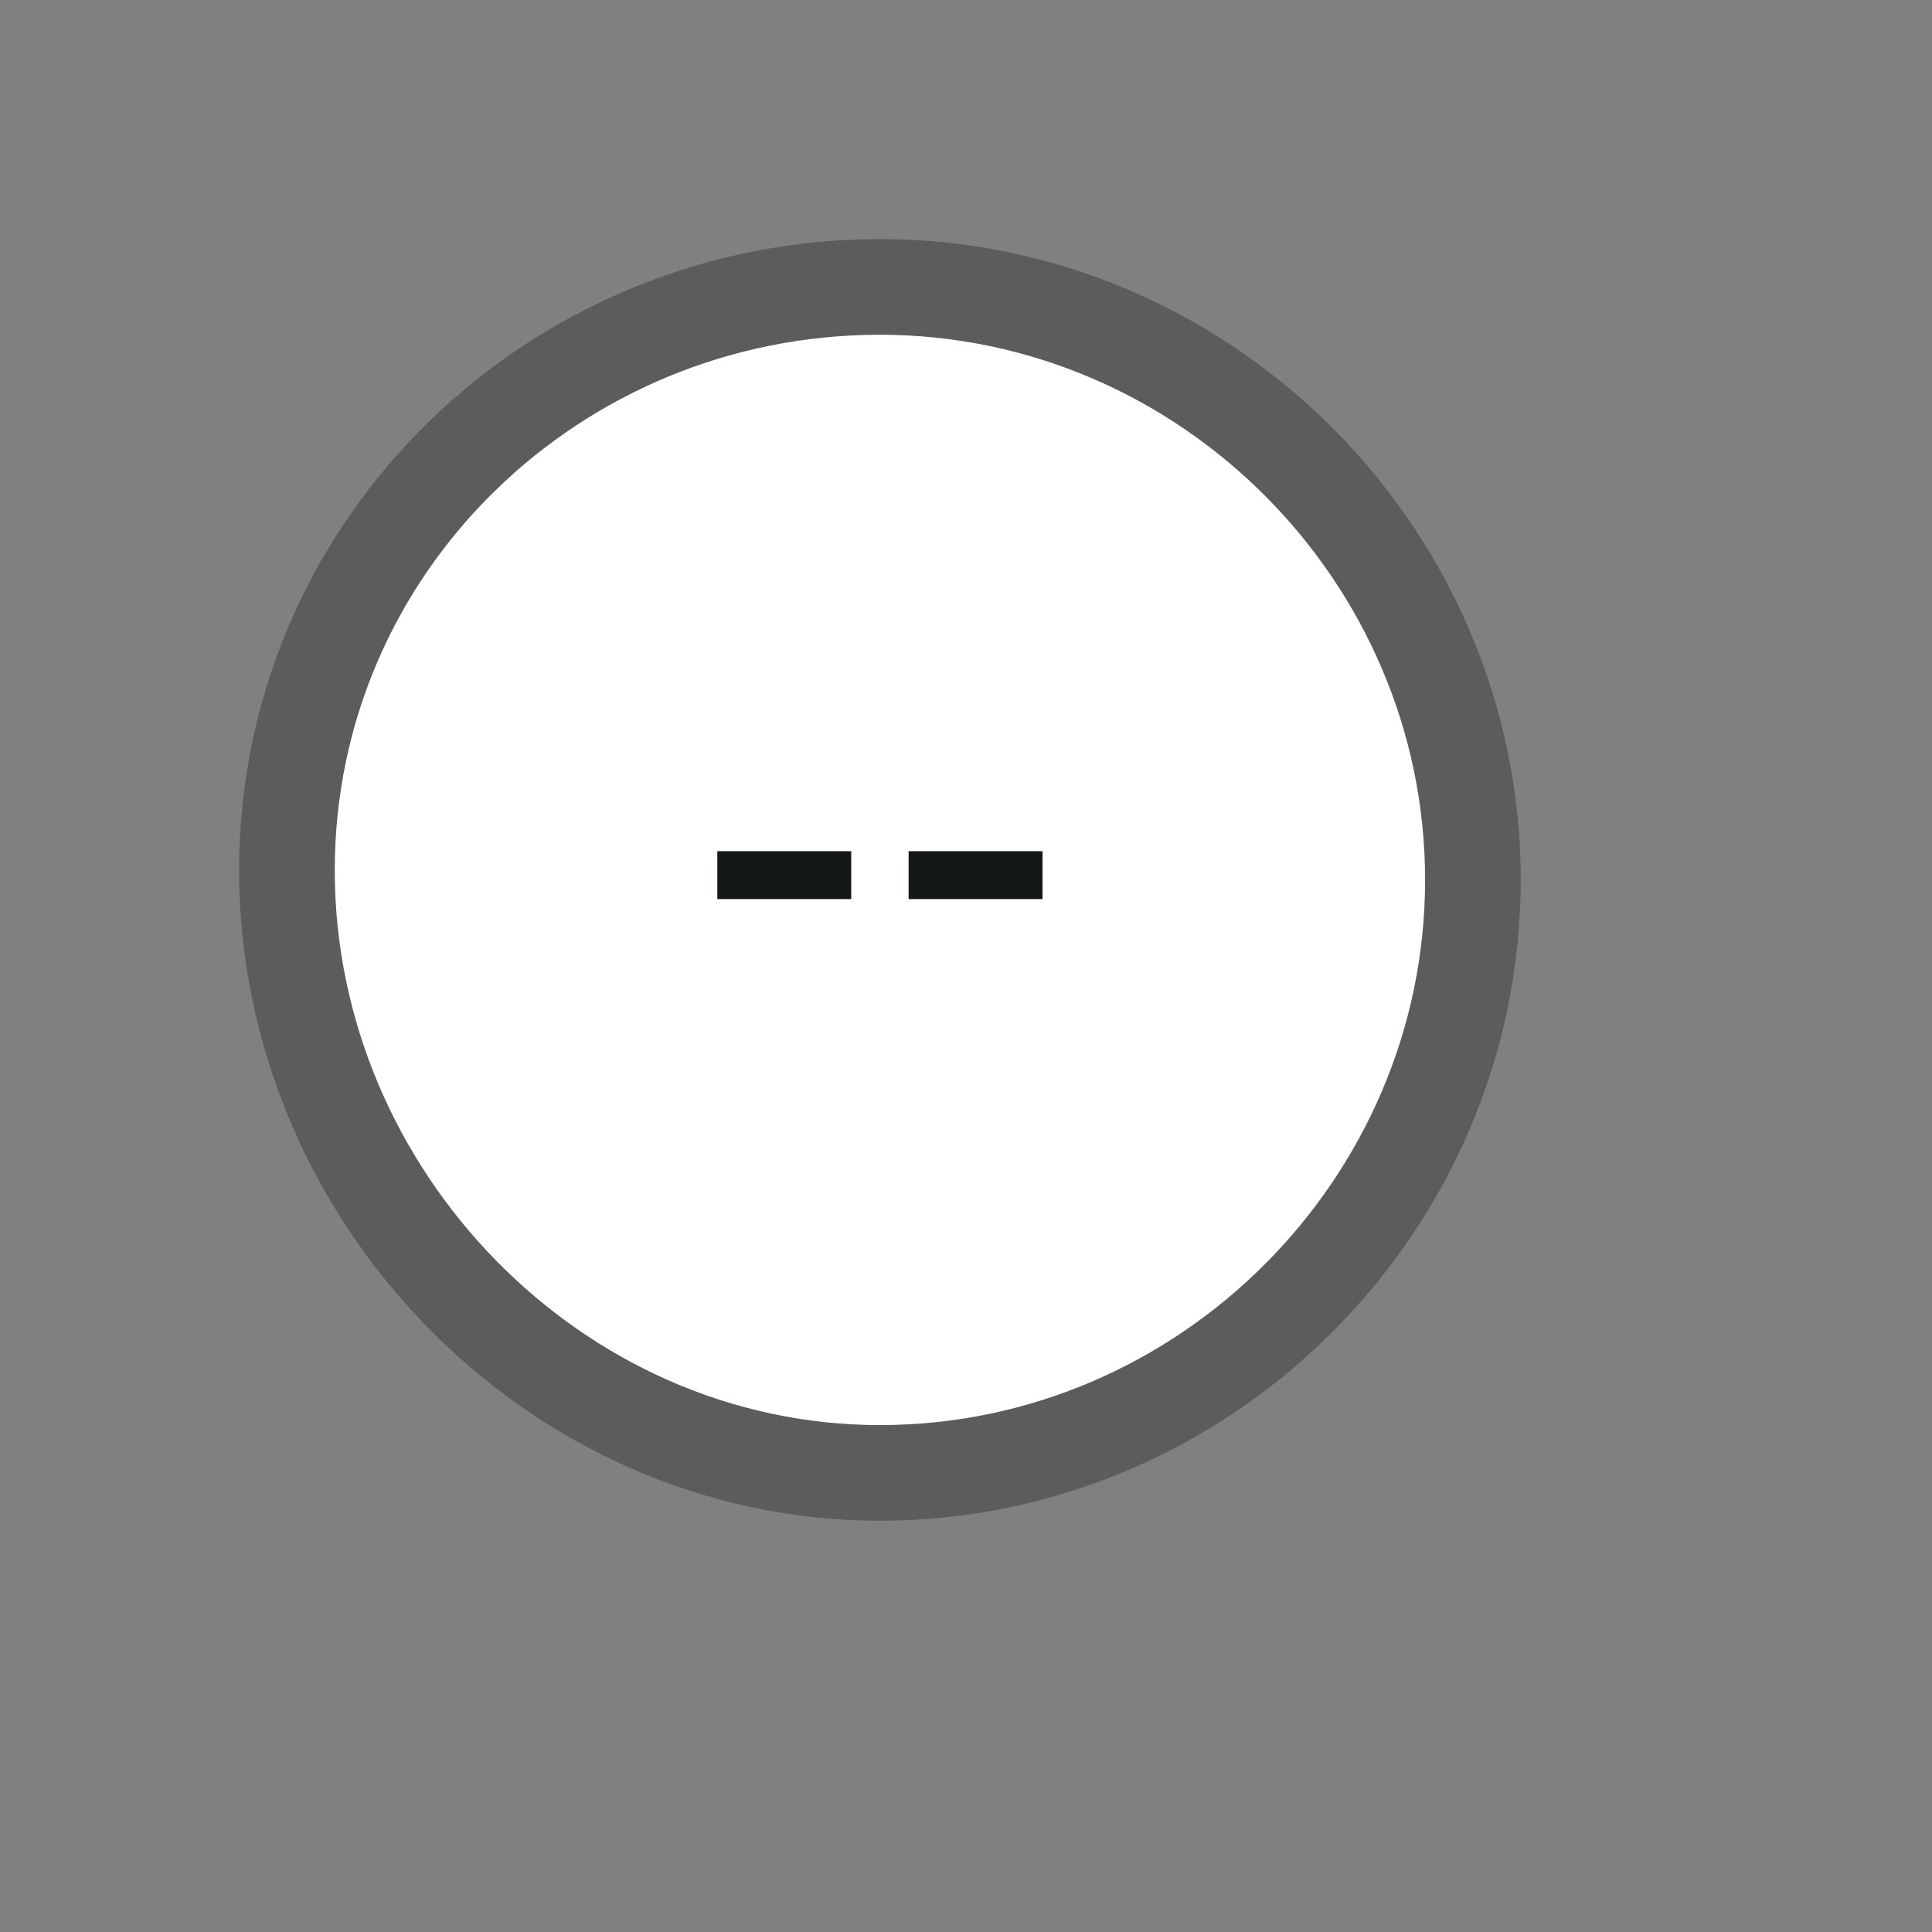 <?xml version="1.0" encoding="utf-8"?>
<!-- Generator: Adobe Illustrator 27.0.0, SVG Export Plug-In . SVG Version: 6.00 Build 0)  -->
<svg version="1.1" id="图层_1" xmlns="http://www.w3.org/2000/svg" xmlns:xlink="http://www.w3.org/1999/xlink" x="0px" y="0px"
	 viewBox="0 0 20.2 20.2" style="enable-background:new 0 0 20.2 20.2;" xml:space="preserve">
<rect x="0" y="0" width="20.2" height="20.2" fill="#808080" stroke="none"/>
<style type="text/css">
	.st0{clip-path:url(#SVGID_00000068641582955922119170000009887915956545503122_);fill:#FFFFFF;}
	.st1{clip-path:url(#SVGID_00000050634445538120827300000014453628108935064988_);fill:none;stroke:#5C5C5C;}
	.st2{fill:#141717;}
</style>
<g>
	<g>
		<defs>
			<rect id="SVGID_1_" x="2.5" y="2.5" width="13.4" height="13.4"/>
		</defs>
		<clipPath id="SVGID_00000158722528016143852110000004216462076557649334_">
			<use xlink:href="#SVGID_1_"  style="overflow:visible;"/>
		</clipPath>
		<path style="clip-path:url(#SVGID_00000158722528016143852110000004216462076557649334_);fill:#FFFFFF;" d="M9.3,2.6
			c3.6,0,6.5,2.9,6.5,6.5s-2.9,6.5-6.5,6.5s-6.5-2.9-6.5-6.5S5.7,2.6,9.3,2.6"/>
	</g>
	<g>
		<defs>
			<rect id="SVGID_00000106836368552774127250000007999993743999538309_" x="2.5" y="2.5" width="13.4" height="13.4"/>
		</defs>
		<clipPath id="SVGID_00000066512665813793179170000017766628237219045796_">
			<use xlink:href="#SVGID_00000106836368552774127250000007999993743999538309_"  style="overflow:visible;"/>
		</clipPath>
		<path style="clip-path:url(#SVGID_00000066512665813793179170000017766628237219045796_);fill:none;stroke:#5C5C5C;" d="M9.2,3
			c3.4,0,6.2,2.8,6.2,6.2s-2.8,6.2-6.2,6.2S3,12.5,3,9.1S5.8,3,9.2,3z"/>
	</g>
</g>
<path class="st2" d="M7.5,9.4h1.4V8.9H7.5V9.4z M9.5,9.4h1.4V8.9H9.5V9.4z"/>
</svg>
